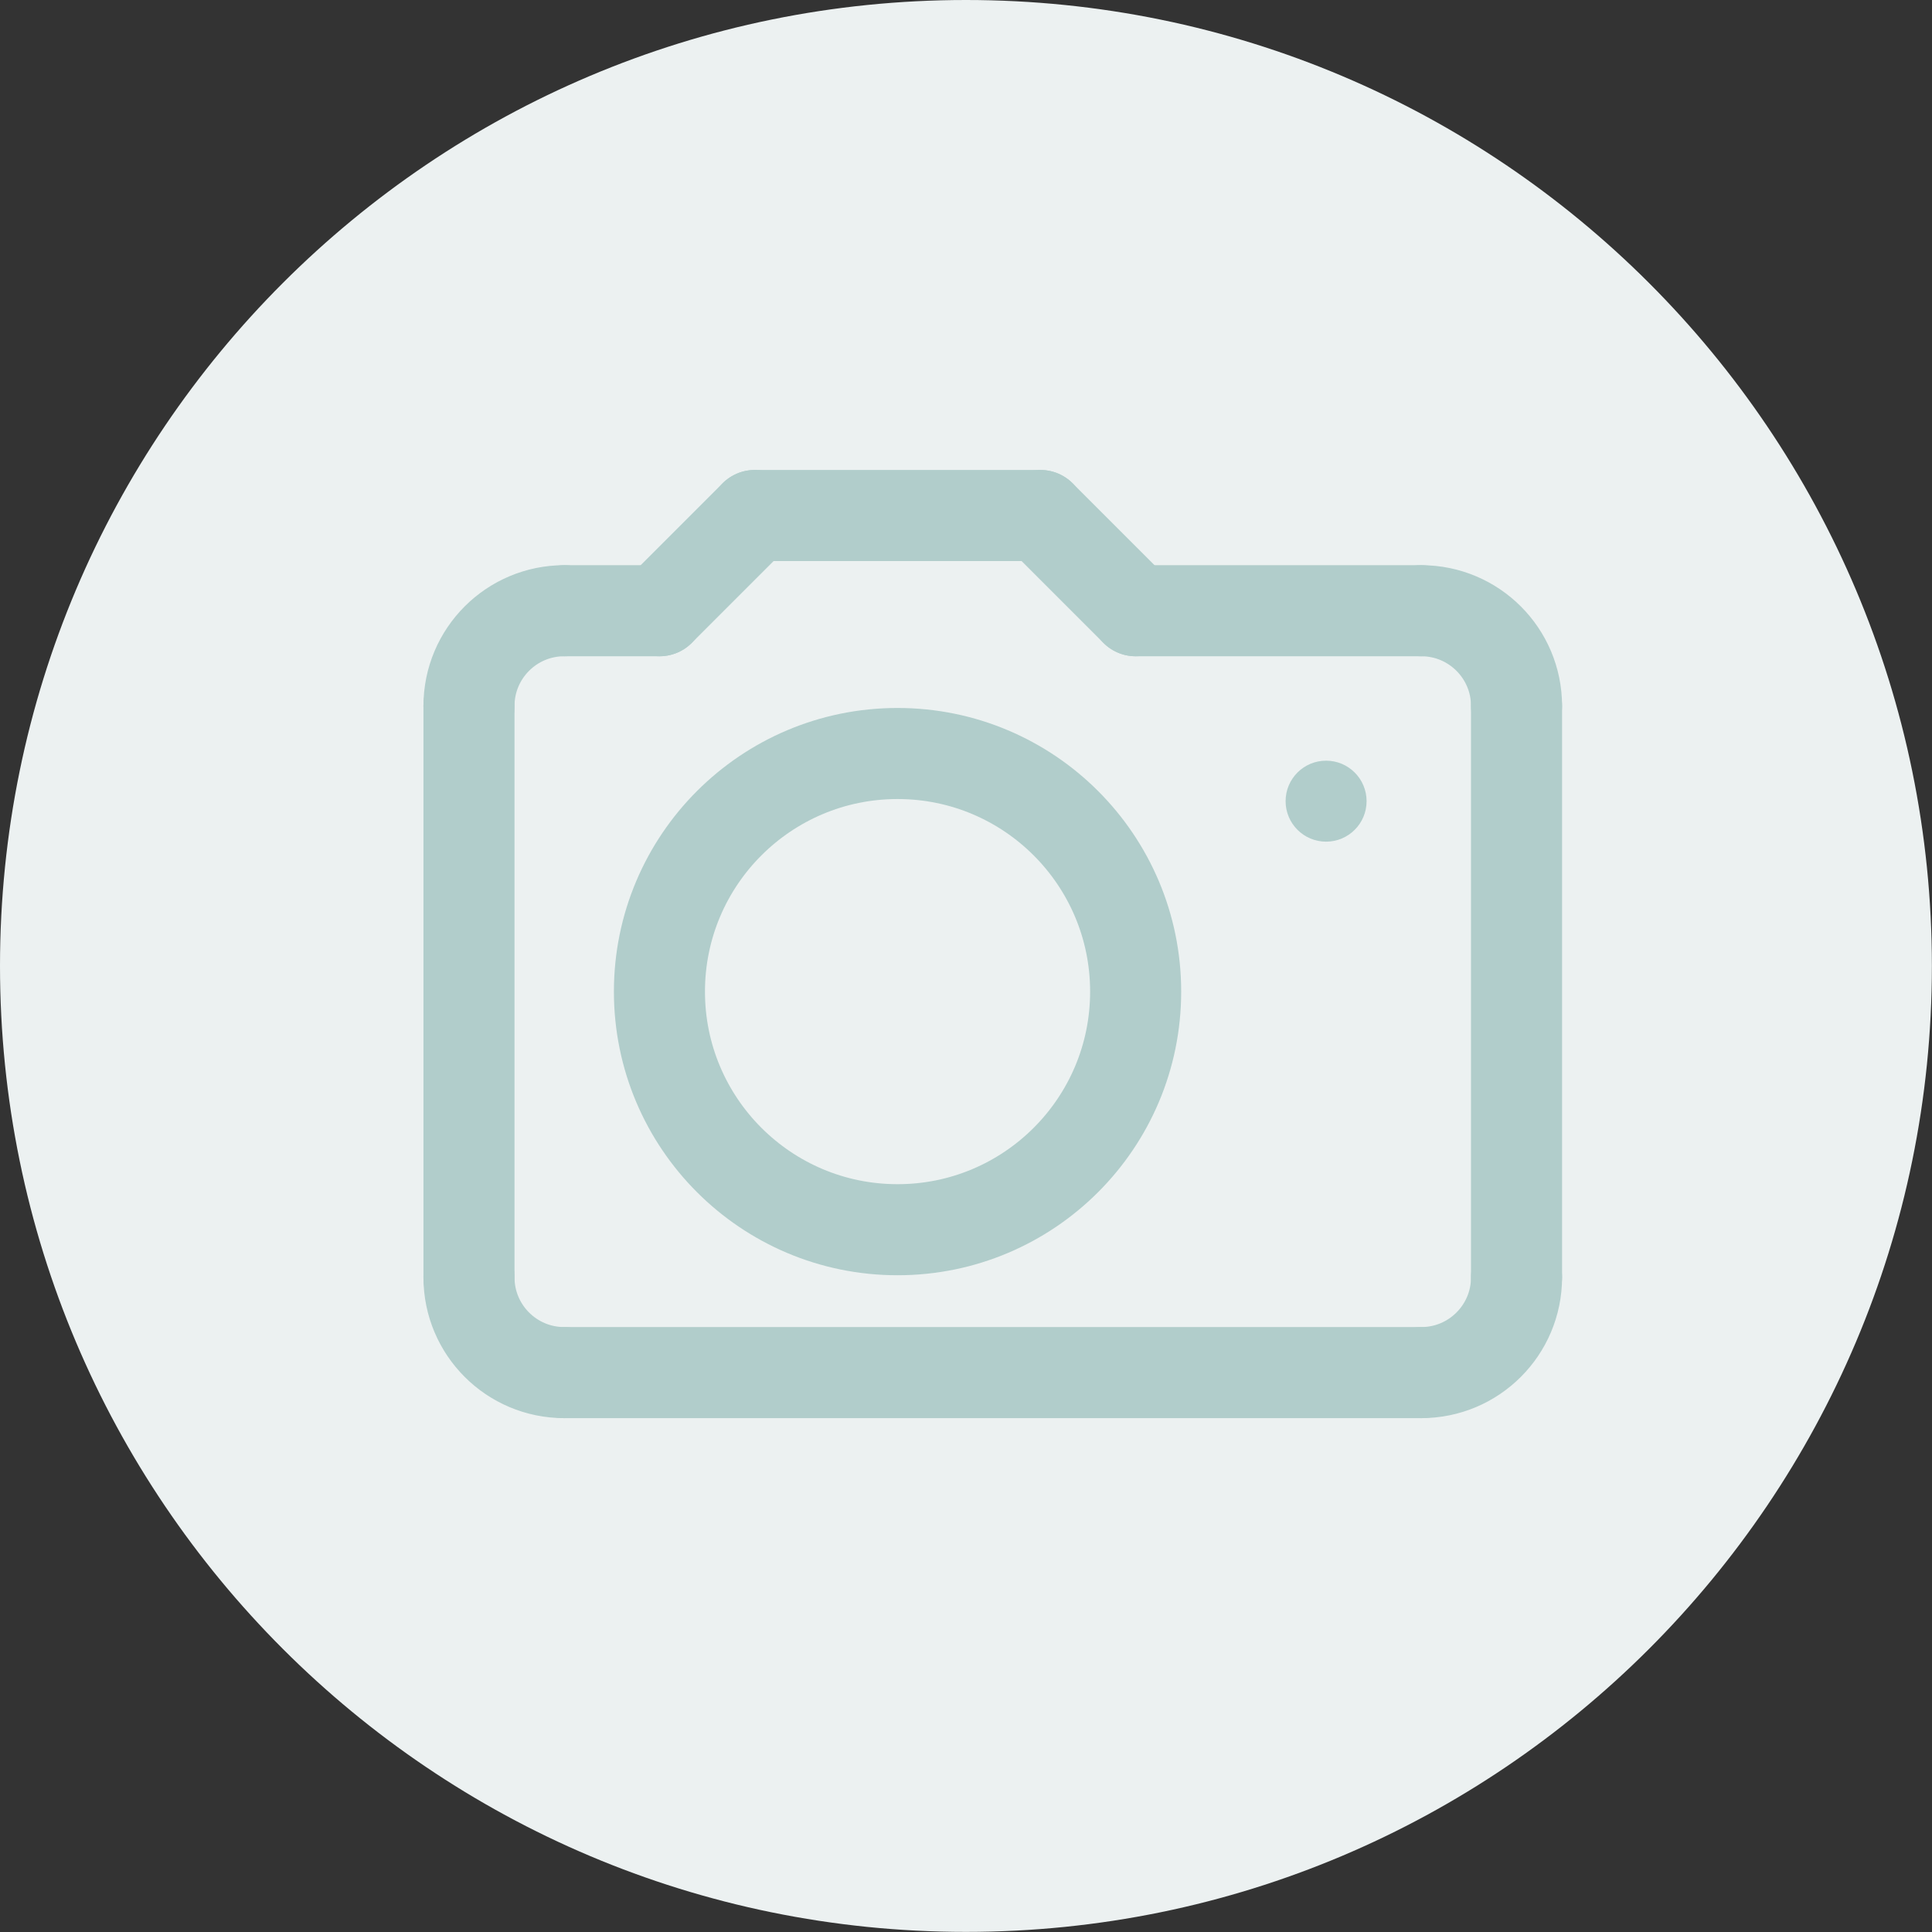 <svg width="164" height="164" viewBox="0 0 164 164" fill="none" xmlns="http://www.w3.org/2000/svg">
<rect x="0" y="0" width="164" height="164" fill="#333333" stroke="none"/>
<g clip-path="url(#clip0_1374_803)">
<path d="M81.996 163.991C127.28 163.991 163.991 127.28 163.991 81.996C163.991 36.711 127.28 0 81.996 0C36.711 0 0 36.711 0 81.996C0 127.28 36.711 163.991 81.996 163.991Z" fill="#ECF1F1"/>
<path d="M39.81 59.925C39.81 55.461 43.43 51.842 47.894 51.842" stroke="#B1CDCB" stroke-width="7.73" stroke-miterlimit="10" stroke-linecap="round"/>
<path d="M39.81 108.432C39.81 112.896 43.43 116.515 47.894 116.515" stroke="#B1CDCB" stroke-width="7.73" stroke-miterlimit="10" stroke-linecap="round"/>
<path d="M128.733 108.432C128.733 112.896 125.114 116.515 120.65 116.515" stroke="#B1CDCB" stroke-width="7.73" stroke-miterlimit="10" stroke-linecap="round"/>
<path d="M128.733 59.925C128.733 55.461 125.114 51.842 120.65 51.842" stroke="#B1CDCB" stroke-width="7.73" stroke-miterlimit="10" stroke-linecap="round"/>
<path d="M128.733 59.925V108.432" stroke="#B1CDCB" stroke-width="7.73" stroke-miterlimit="10" stroke-linecap="round"/>
<path d="M120.65 116.515H47.903" stroke="#B1CDCB" stroke-width="7.73" stroke-miterlimit="10" stroke-linecap="round"/>
<path d="M39.81 59.925V108.432" stroke="#B1CDCB" stroke-width="7.73" stroke-miterlimit="10" stroke-linecap="round"/>
<circle cx="112.567" cy="68.008" r="3.437" fill="#B1CDCB"/>
<path d="M55.986 51.842H47.903" stroke="#B1CDCB" stroke-width="7.73" stroke-miterlimit="10" stroke-linecap="round"/>
<path d="M120.65 51.842H96.401" stroke="#B1CDCB" stroke-width="7.73" stroke-miterlimit="10" stroke-linecap="round"/>
<path d="M64.069 43.759L55.986 51.842" stroke="#B1CDCB" stroke-width="7.73" stroke-miterlimit="10" stroke-linecap="round"/>
<path d="M96.401 51.842L88.318 43.759" stroke="#B1CDCB" stroke-width="7.73" stroke-miterlimit="10" stroke-linecap="round"/>
<path d="M64.069 43.759H88.318" stroke="#B1CDCB" stroke-width="7.73" stroke-miterlimit="10" stroke-linecap="round"/>
<path d="M76.189 104.386C87.352 104.386 96.401 95.337 96.401 84.174C96.401 73.011 87.352 63.962 76.189 63.962C65.026 63.962 55.977 73.011 55.977 84.174C55.977 95.337 65.026 104.386 76.189 104.386Z" stroke="#B1CDCB" stroke-width="7.73" stroke-miterlimit="10" stroke-linecap="round"/>
</g>
<defs>
<clipPath id="clip0_1374_803">
<rect width="164" height="164" fill="white"/>
</clipPath>
</defs>
</svg>
